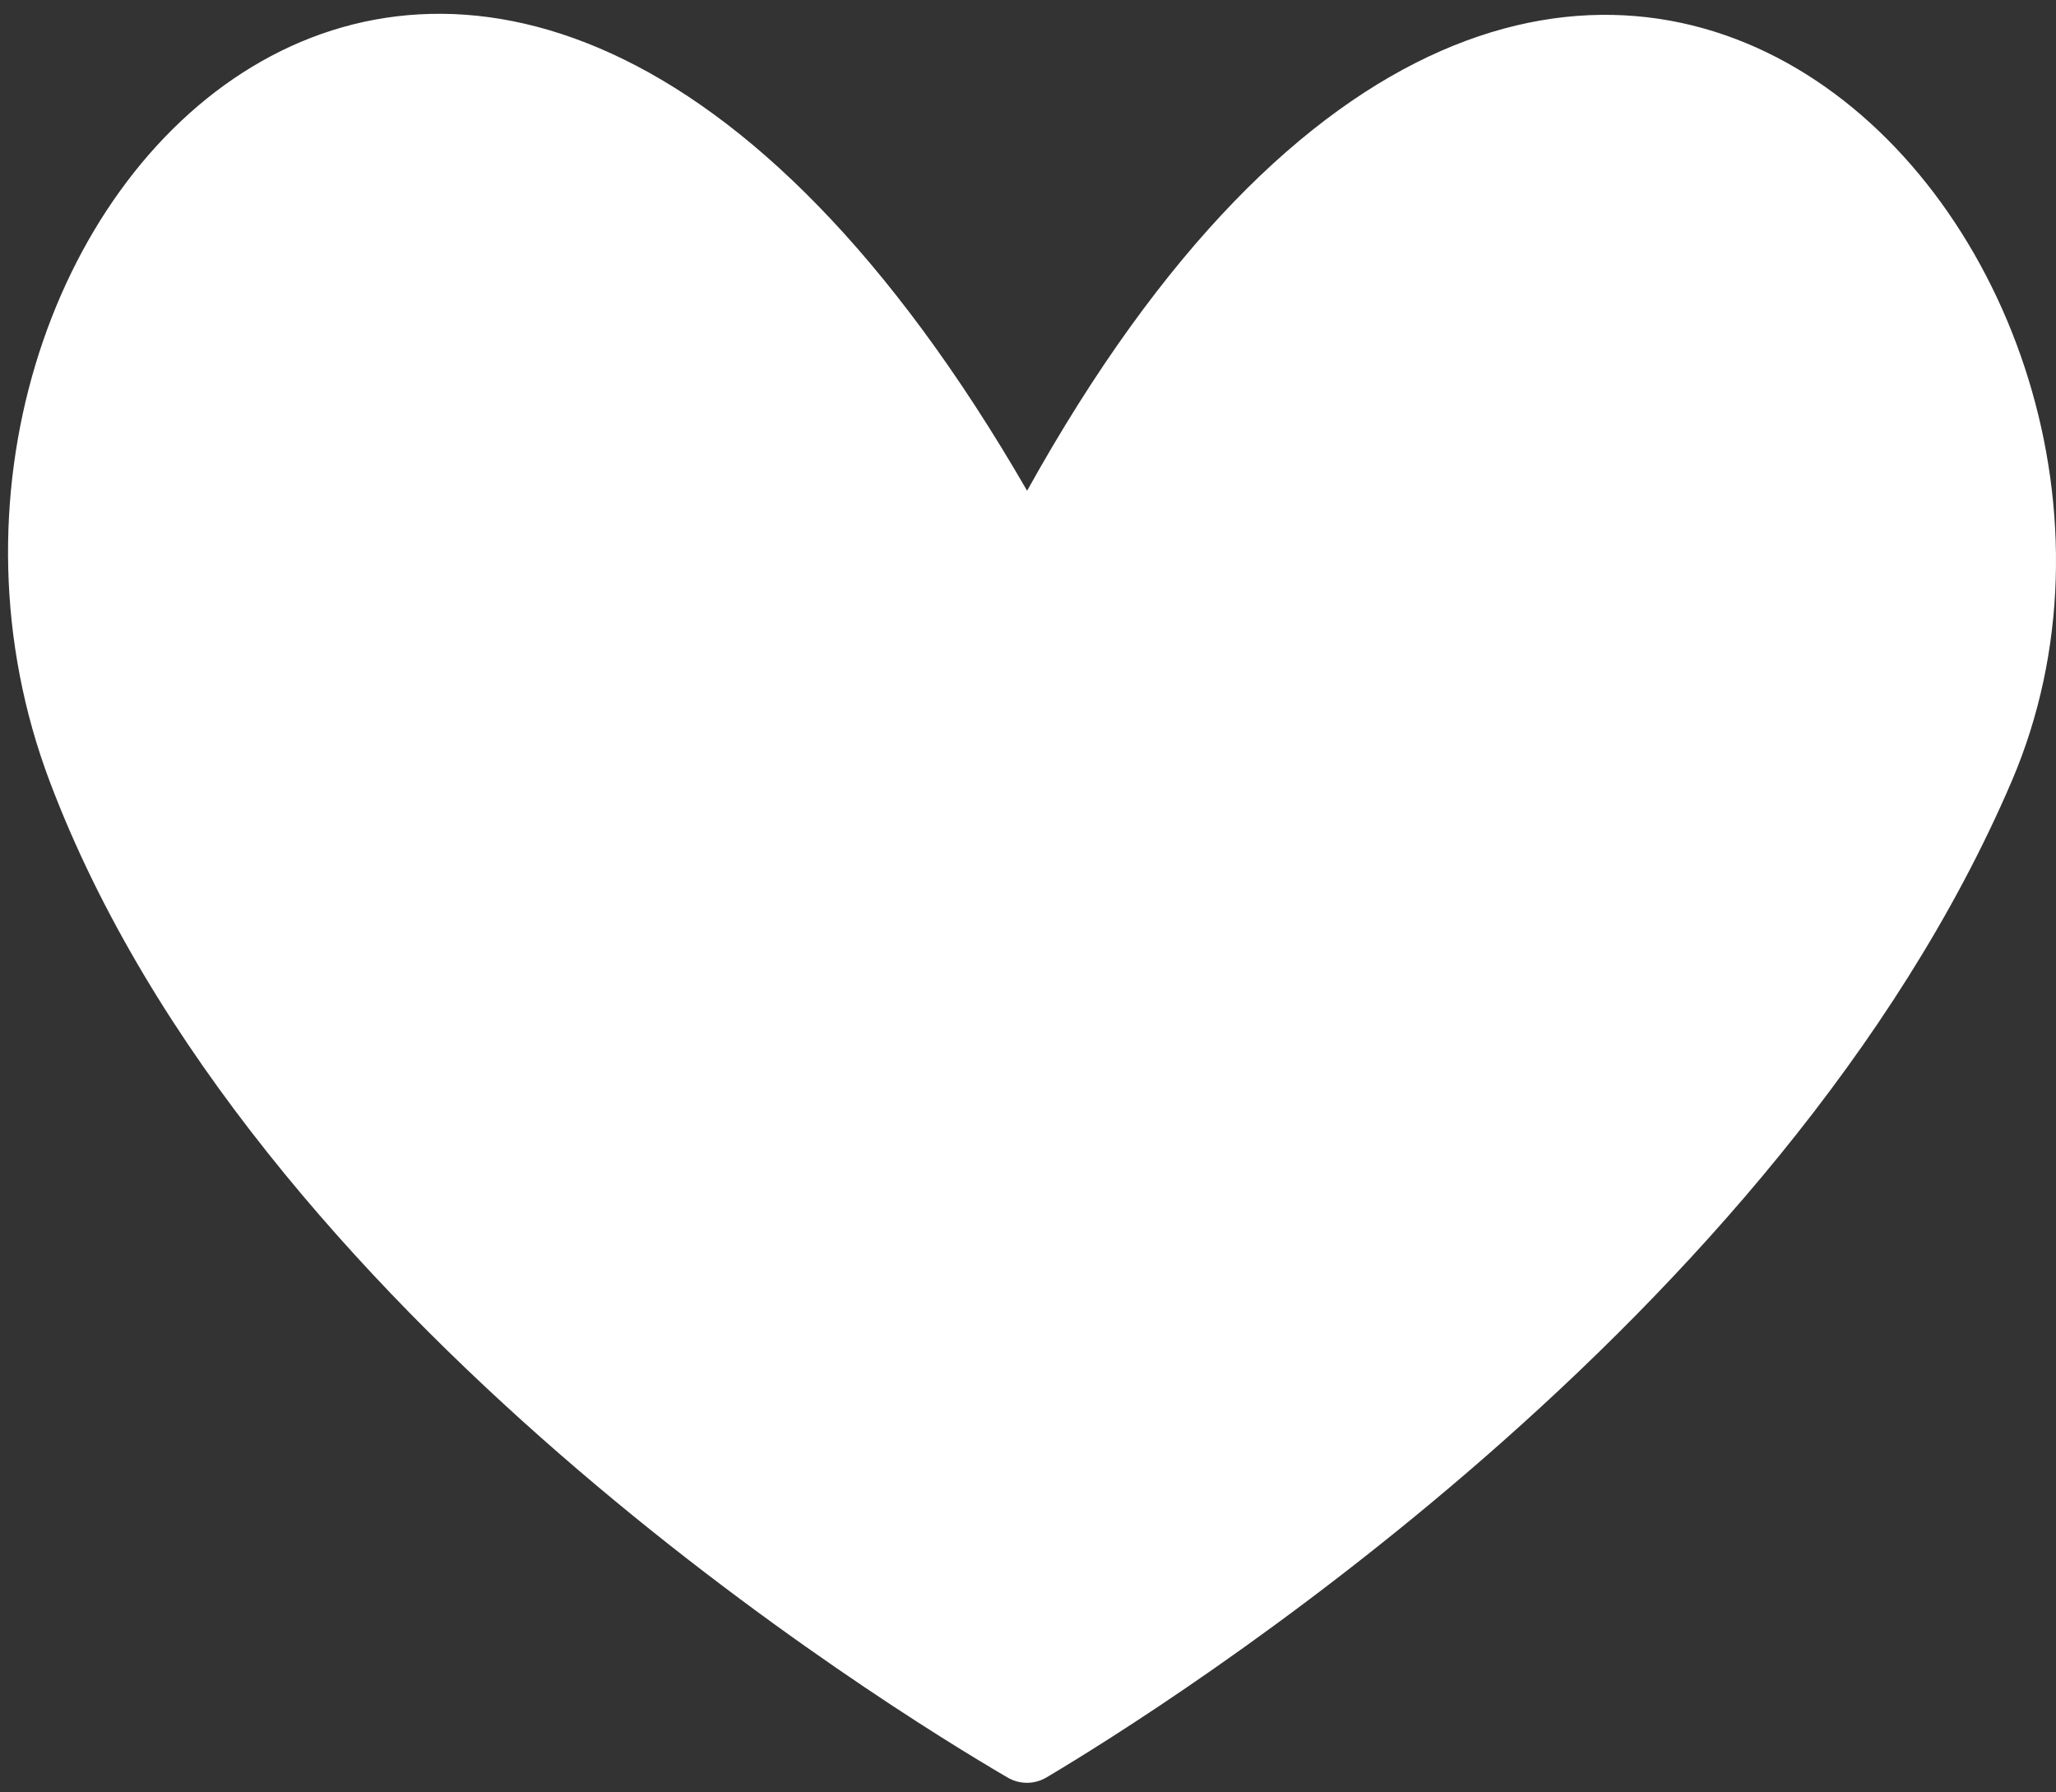 <svg width="39" height="34" viewBox="0 0 39 34" fill="none" xmlns="http://www.w3.org/2000/svg">
<rect x="0" y="0" width="39" height="34" fill="#333333" stroke="none"/>
<path d="M0.943 14.823C4.771 24.965 16.837 32.389 19.111 33.717C19.342 33.852 19.621 33.852 19.852 33.715C22.077 32.393 33.761 25.081 38.158 14.823C42.398 4.934 29.766 -9.215 19.483 9.309C9.009 -8.838 -3.075 4.178 0.943 14.823Z" fill="white"/>
</svg>
